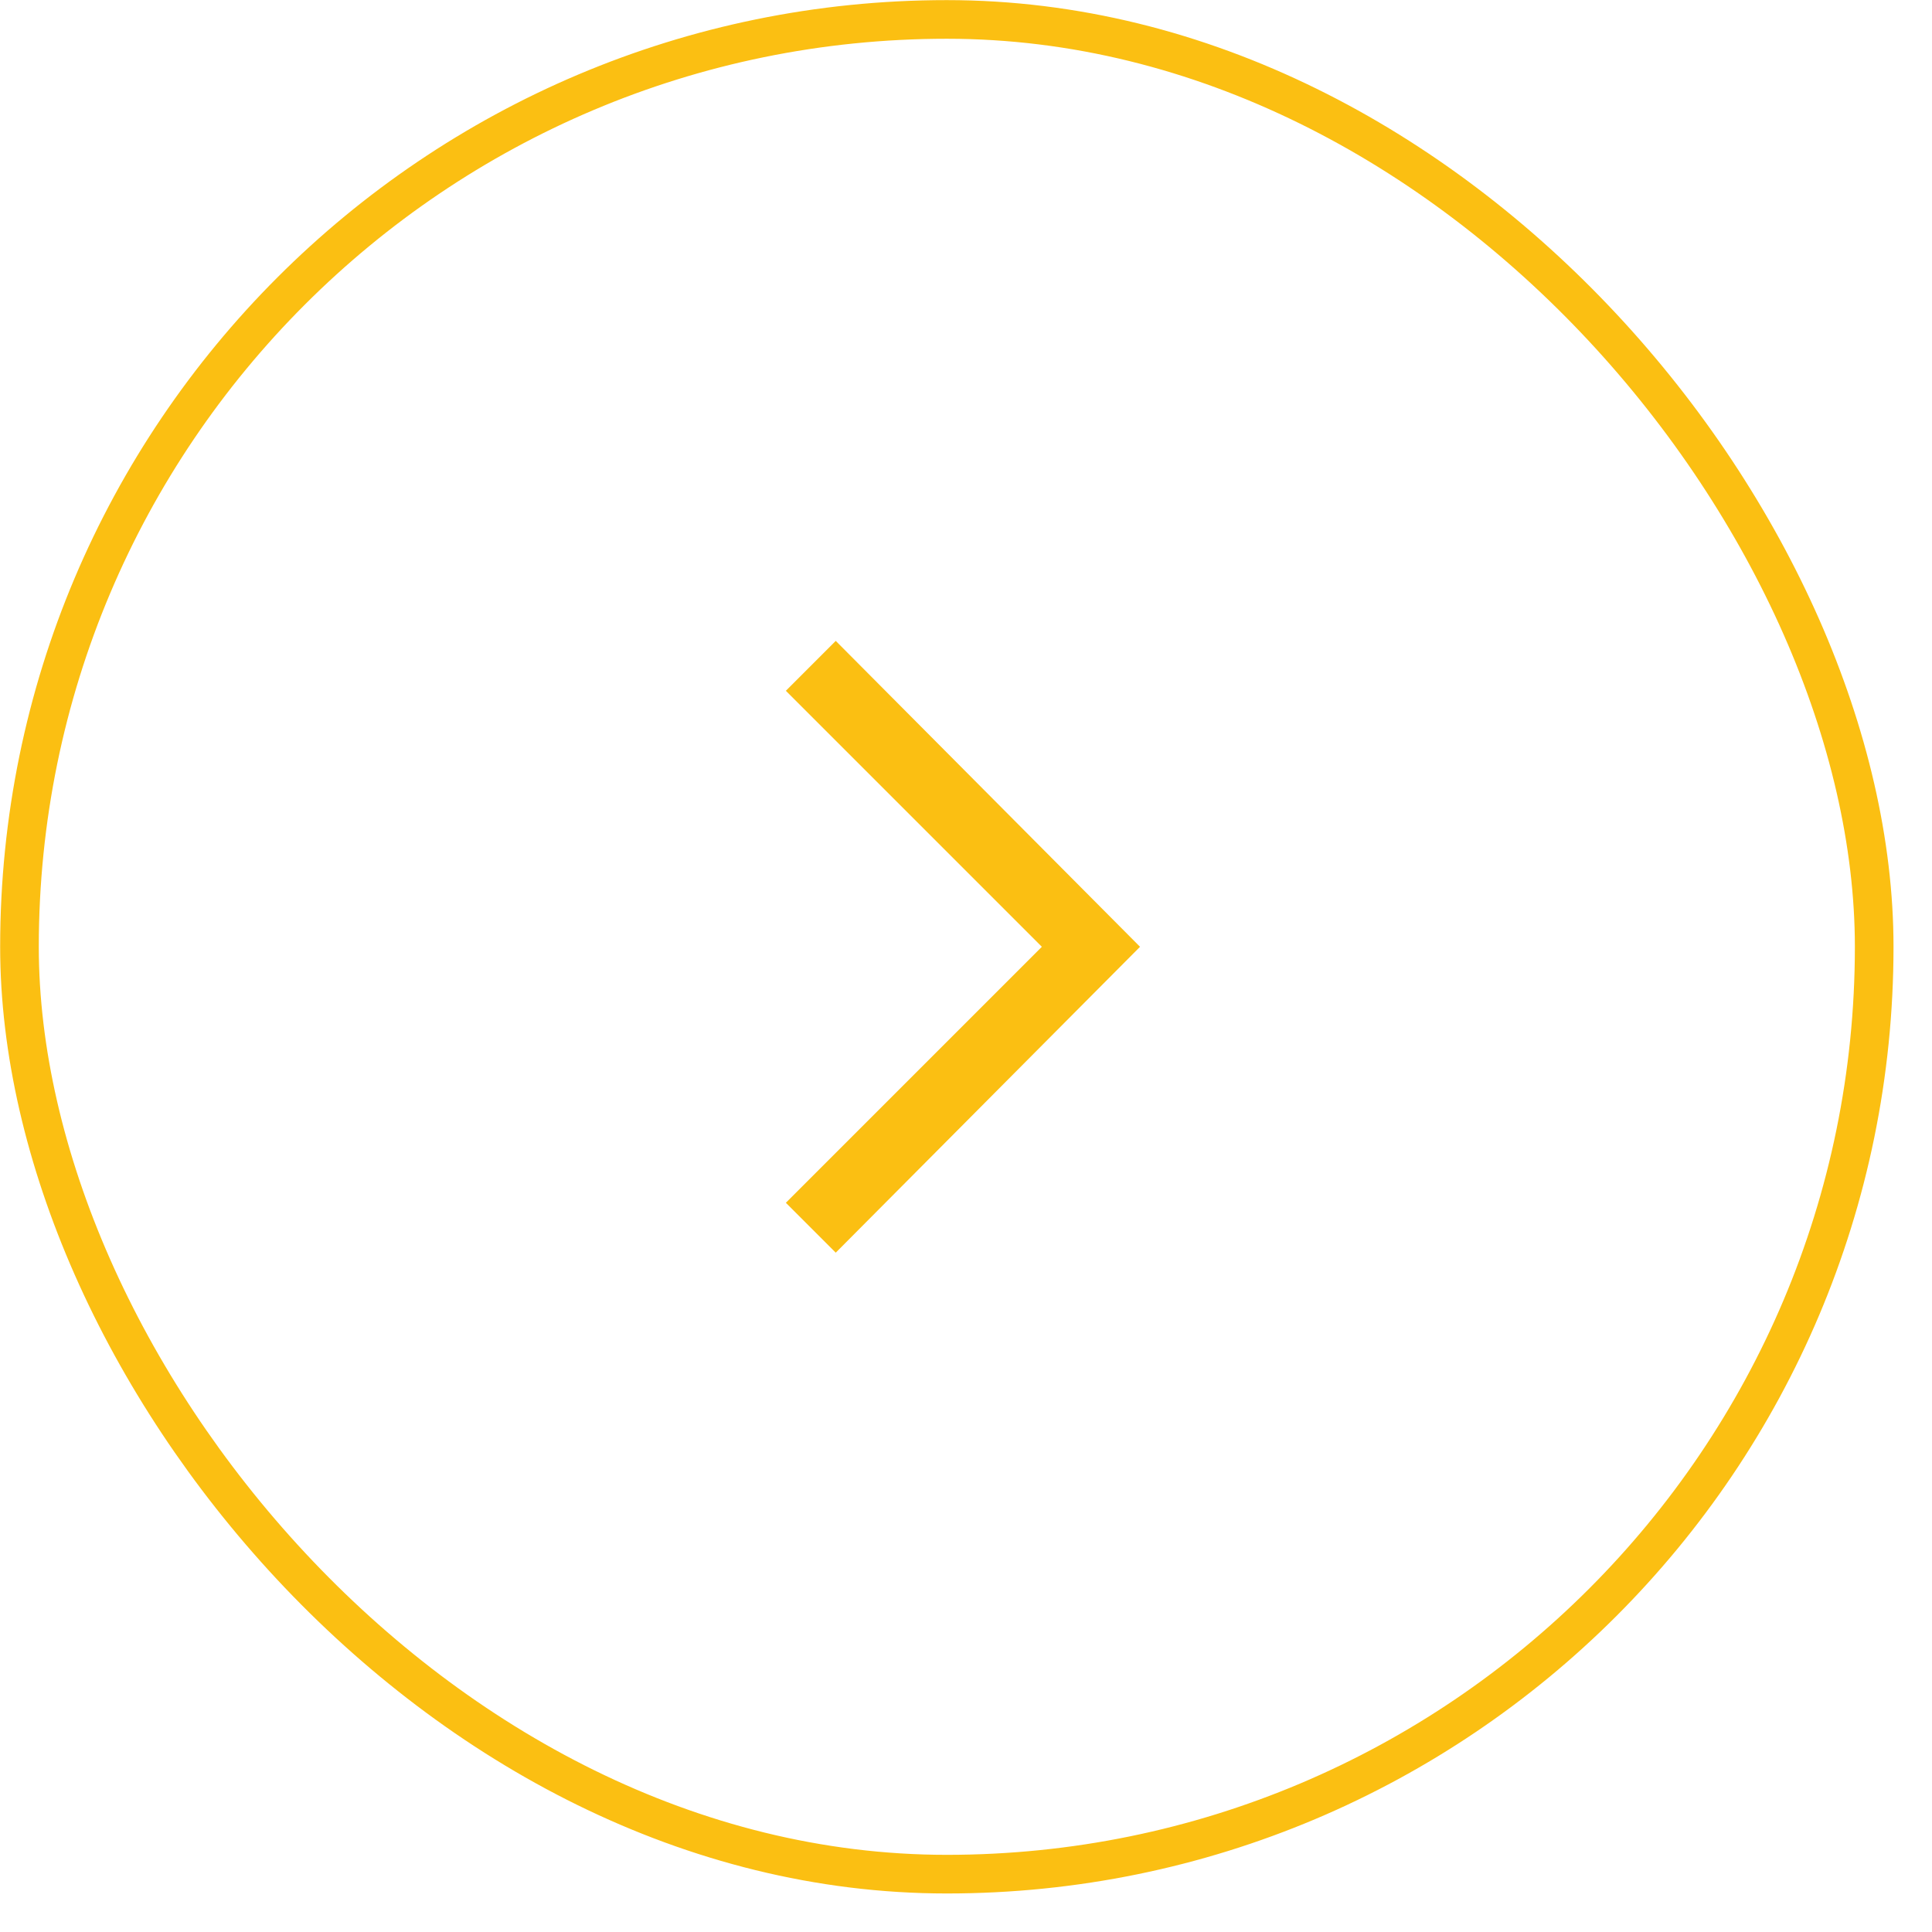 <svg width="50" height="50" viewBox="0 0 50 50" fill="none" xmlns="http://www.w3.org/2000/svg">
<path d="M21.629 16.586L20.338 17.878L26.963 24.503L20.338 31.128L21.629 32.419L29.504 24.503L21.629 16.586Z" fill="#FBBF12"/>
<rect x="0.504" y="0.503" width="48" height="48" rx="24" stroke="#FBBF12"/>
</svg>
